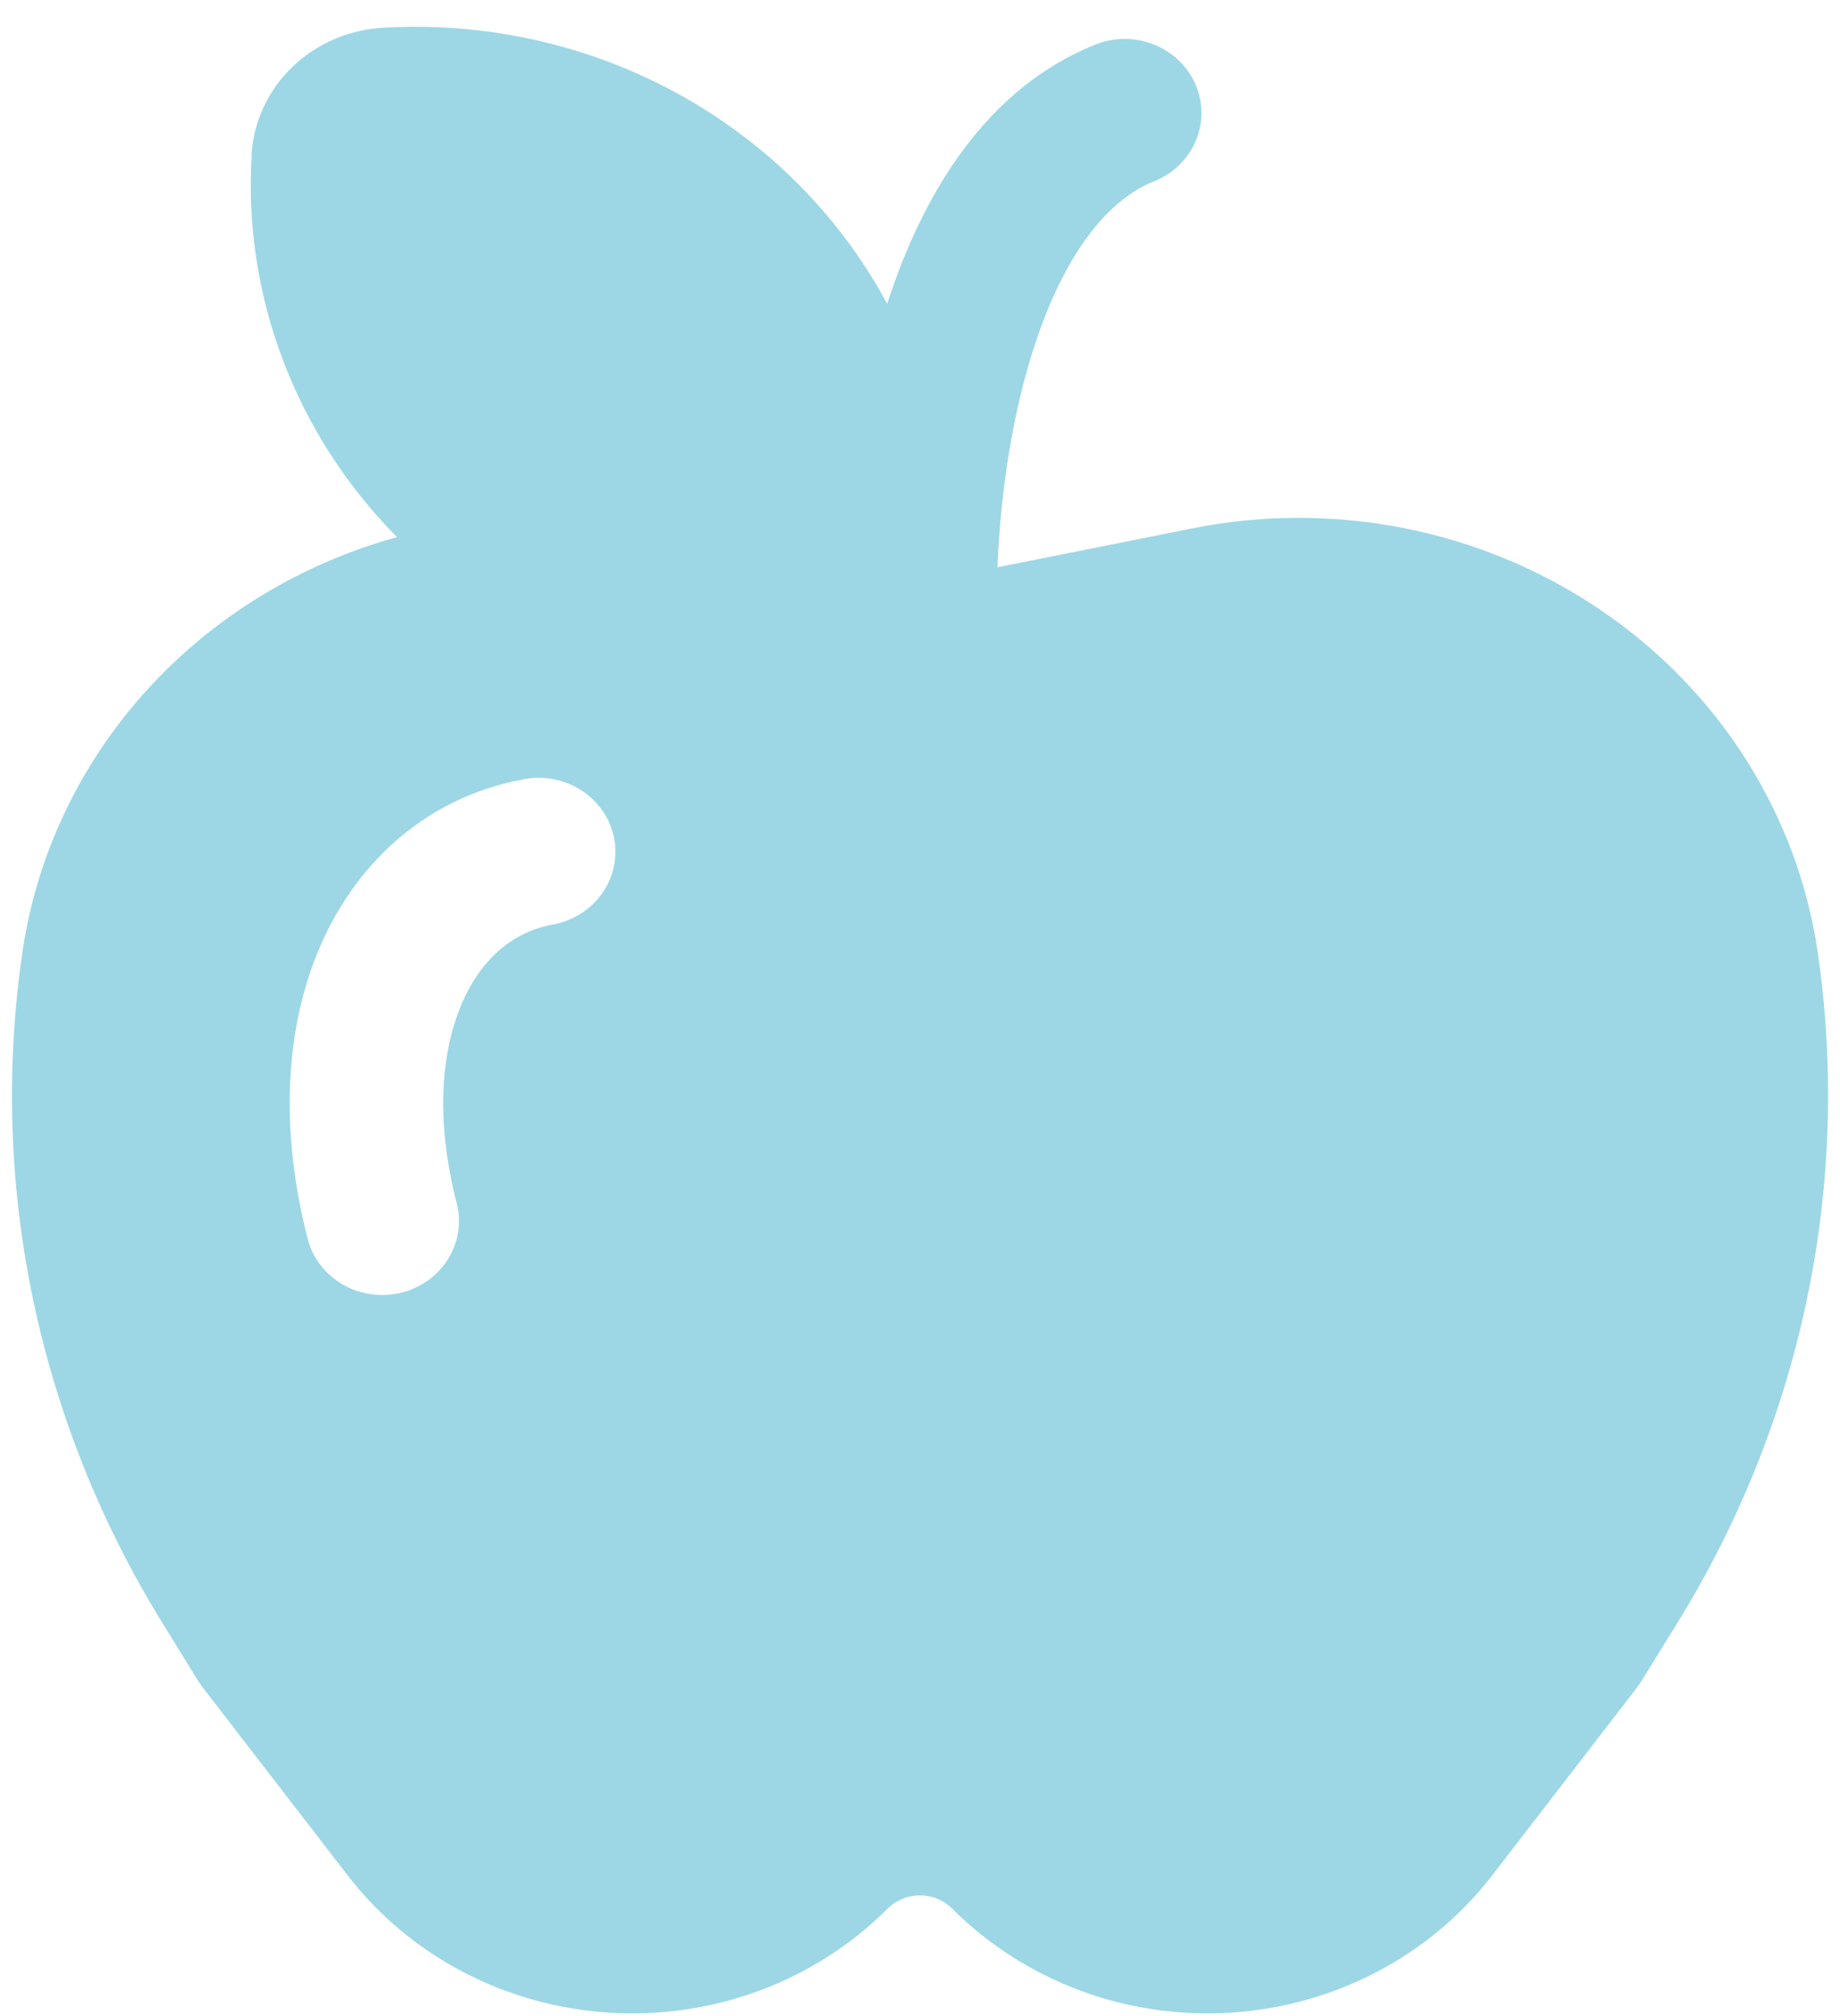 <svg width="42" height="46" viewBox="0 0 42 46" fill="none" xmlns="http://www.w3.org/2000/svg">
<path d="M5.745 3.523C5.646 5.12 5.889 6.719 6.46 8.221C7.03 9.724 7.915 11.097 9.061 12.255C6.835 12.87 4.842 14.093 3.324 15.777C1.806 17.461 0.828 19.533 0.509 21.741C-0.261 27.041 0.868 32.436 3.71 37.035L4.528 38.362L4.628 38.504L7.937 42.792C8.638 43.701 9.536 44.452 10.569 44.993C11.601 45.533 12.744 45.851 13.917 45.923C15.091 45.995 16.266 45.82 17.362 45.41C18.457 44.999 19.447 44.364 20.262 43.548C20.357 43.453 20.472 43.377 20.598 43.325C20.725 43.273 20.861 43.247 20.998 43.247C21.136 43.247 21.272 43.273 21.398 43.325C21.524 43.377 21.639 43.453 21.734 43.548C22.549 44.364 23.539 44.999 24.634 45.41C25.73 45.82 26.906 45.995 28.079 45.923C29.252 45.851 30.395 45.533 31.428 44.993C32.461 44.452 33.359 43.701 34.059 42.792L37.368 38.502L37.466 38.36L38.286 37.032C41.129 32.435 42.261 27.043 41.494 21.744C41.268 20.182 40.711 18.682 39.859 17.336C39.006 15.99 37.876 14.827 36.537 13.919C35.199 13.011 33.681 12.377 32.078 12.056C30.475 11.736 28.821 11.735 27.218 12.055L22.776 12.942H22.769C22.839 11.187 23.124 9.297 23.683 7.681C24.36 5.728 25.3 4.554 26.346 4.135C26.776 3.963 27.116 3.633 27.293 3.219C27.47 2.805 27.468 2.34 27.289 1.927C27.11 1.514 26.768 1.186 26.338 1.015C25.908 0.845 25.425 0.846 24.996 1.019C22.538 2.007 21.141 4.349 20.358 6.612L20.25 6.932C19.676 5.861 18.932 4.882 18.047 4.029C16.835 2.861 15.38 1.954 13.777 1.368C12.173 0.783 10.459 0.532 8.748 0.632C7.967 0.675 7.229 0.993 6.675 1.525C6.121 2.057 5.79 2.767 5.743 3.519M12.579 21.102C11.769 21.258 11.026 21.807 10.561 22.853C10.086 23.919 9.918 25.501 10.43 27.474C10.535 27.906 10.46 28.36 10.22 28.738C9.98 29.117 9.596 29.39 9.149 29.497C8.703 29.605 8.23 29.539 7.834 29.314C7.437 29.088 7.148 28.722 7.03 28.293C6.376 25.769 6.5 23.411 7.339 21.523C8.187 19.617 9.78 18.198 11.893 17.793C12.121 17.741 12.359 17.733 12.591 17.772C12.823 17.81 13.044 17.893 13.242 18.015C13.44 18.137 13.61 18.297 13.743 18.484C13.875 18.671 13.967 18.882 14.014 19.104C14.06 19.326 14.059 19.555 14.011 19.777C13.964 19.998 13.87 20.209 13.736 20.395C13.602 20.581 13.431 20.74 13.232 20.861C13.034 20.982 12.812 21.066 12.579 21.102Z" fill="#9DD7E5"/>
</svg>
